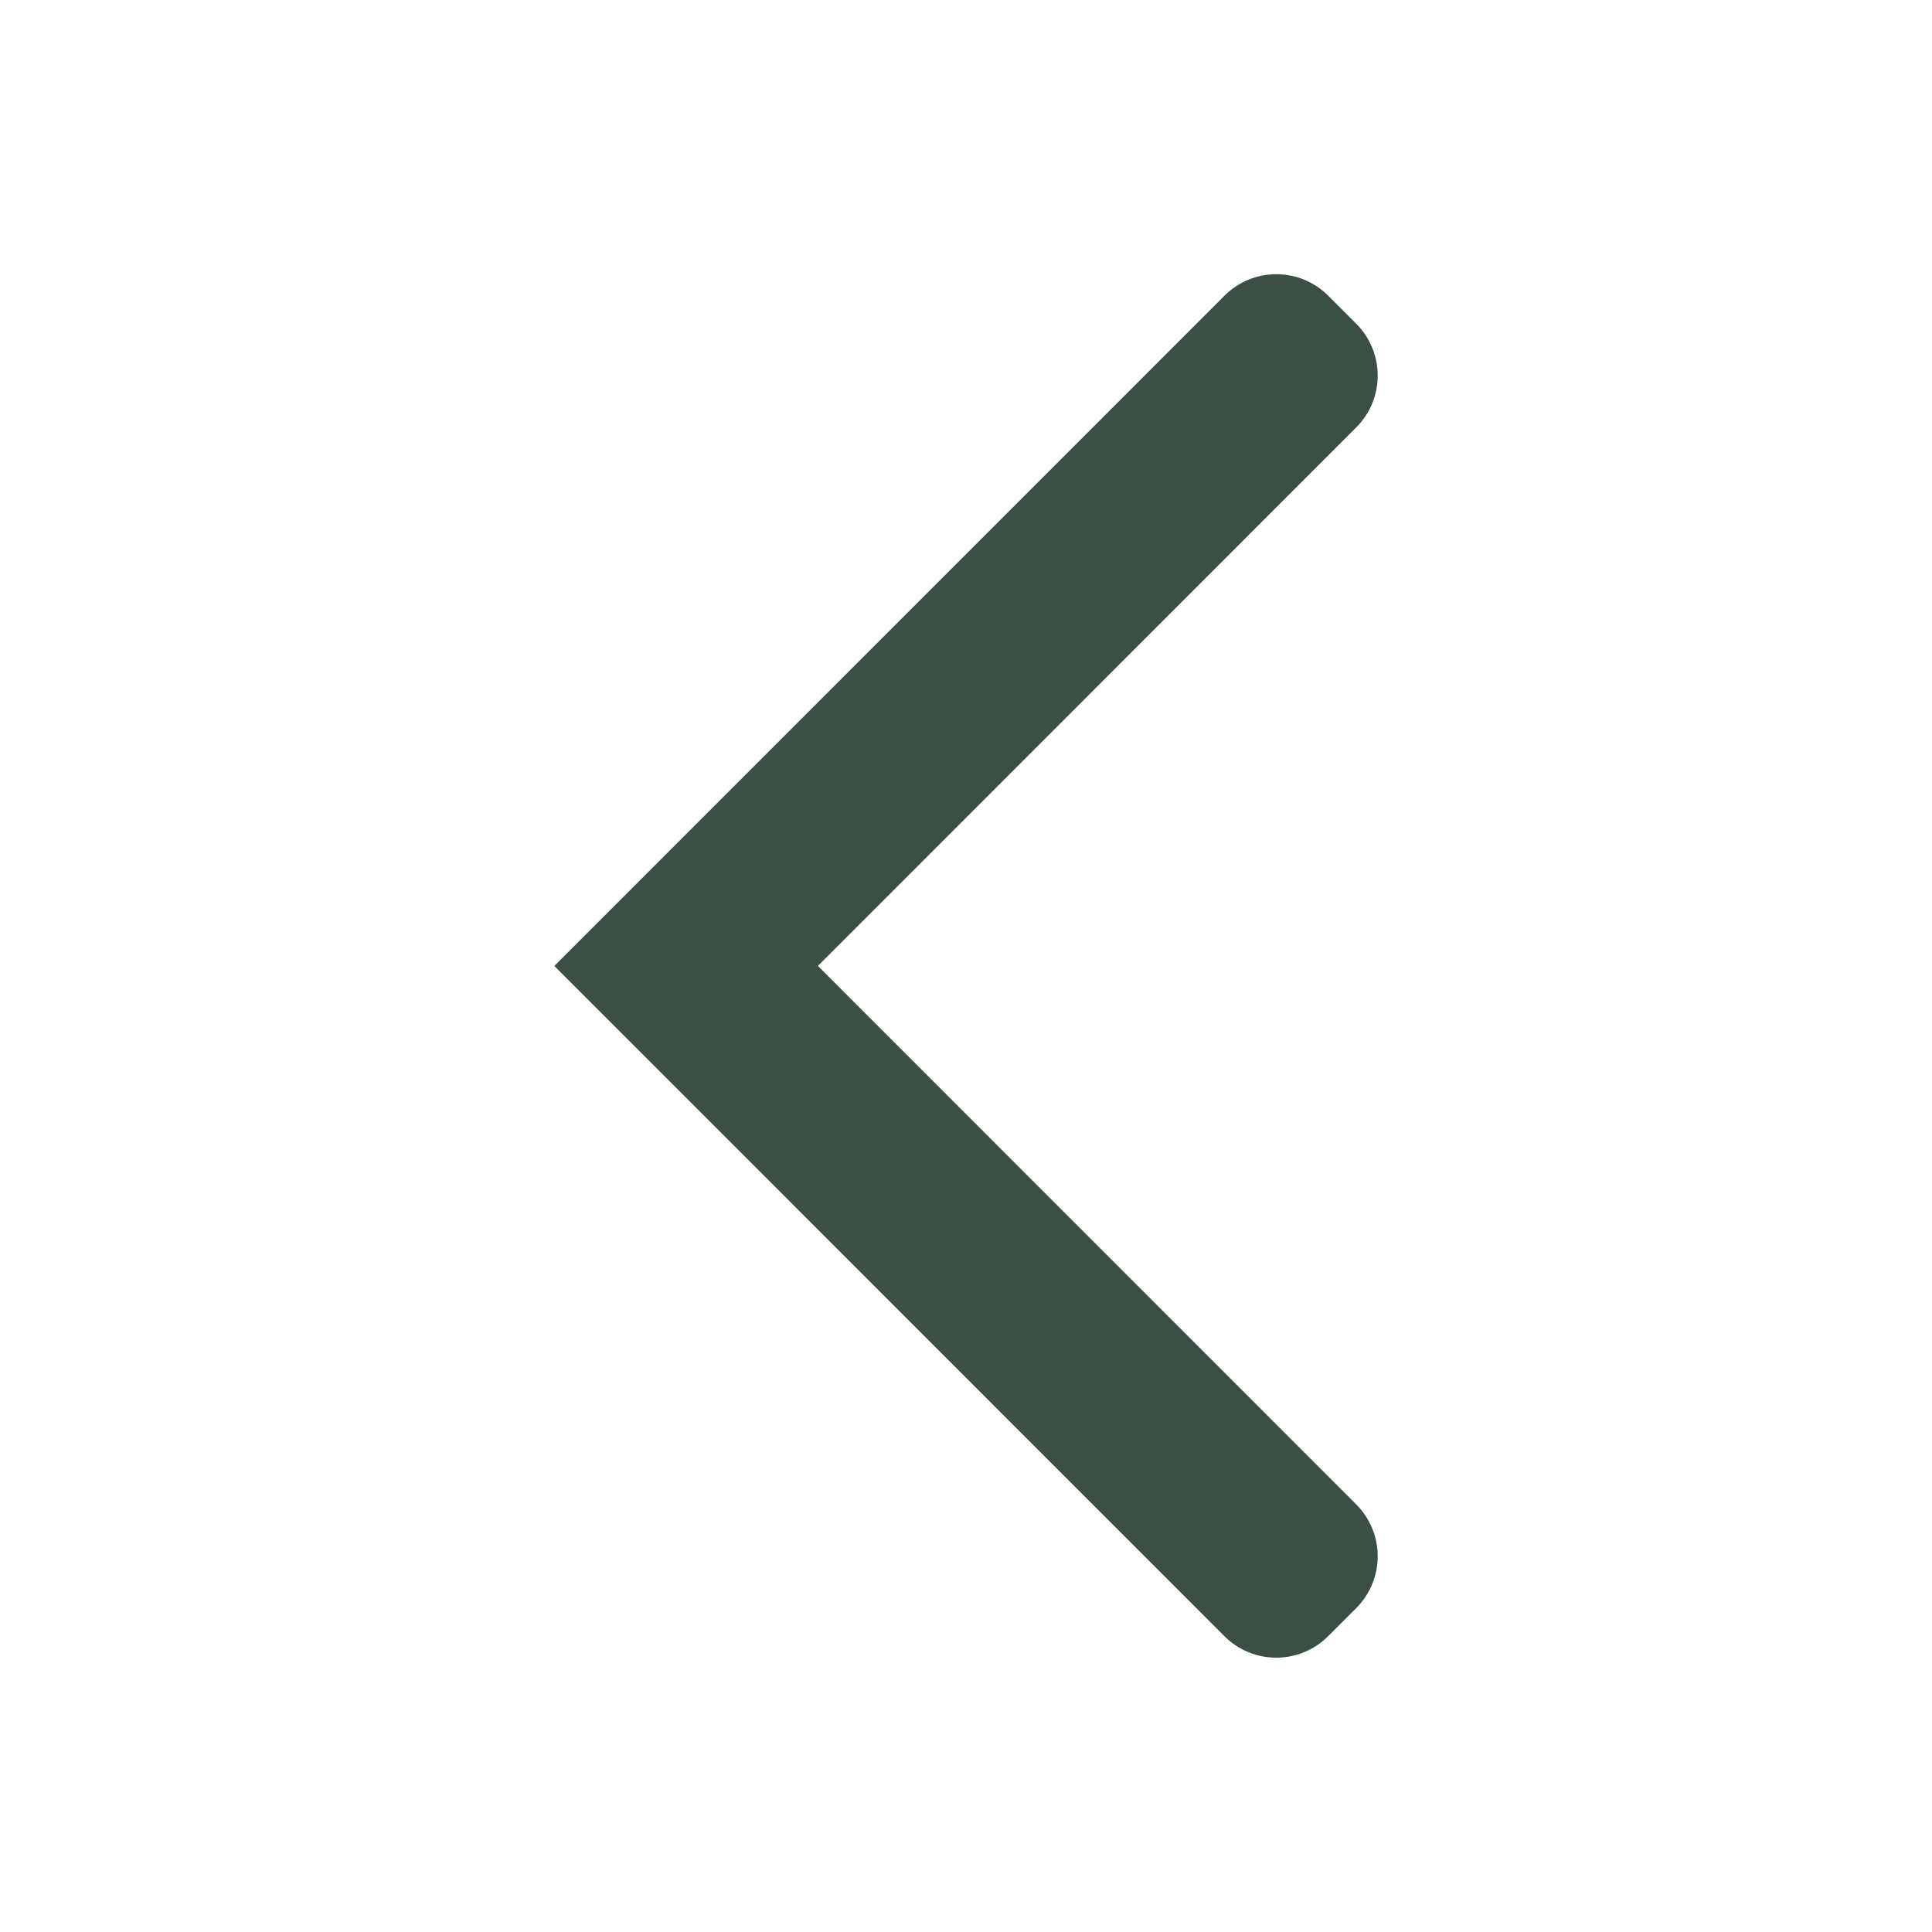 <?xml version="1.0" encoding="UTF-8"?>
<svg id="Capa_2" data-name="Capa 2" xmlns="http://www.w3.org/2000/svg" xmlns:xlink="http://www.w3.org/1999/xlink" viewBox="0 0 338.07 338.07">
  <defs>
    <style>
      .cls-1 {
        clip-path: url(#clippath);
      }

      .cls-2 {
        fill: none;
      }

      .cls-2, .cls-3 {
        stroke-width: 0px;
      }

      .cls-3 {
        fill: #3c4f44;
      }
    </style>
    <clipPath id="clippath">
      <rect class="cls-2" x="0" width="338.07" height="338.07"/>
    </clipPath>
  </defs>
  <g id="Capa_1-2" data-name="Capa 1">
    <g class="cls-1">
      <path class="cls-3" d="M214.26,286.32l-117.26-117.29,117.27-117.29c5.01-5.01,13.13-5.01,18.14,0l4.91,4.91c5.01,5.01,5.01,13.13,0,18.14l-94.2,94.23,94.2,94.23c5.01,5.01,5.01,13.13,0,18.14l-4.92,4.92c-5.01,5.01-13.13,5.01-18.15,0Z"/>
    </g>
  </g>
</svg>